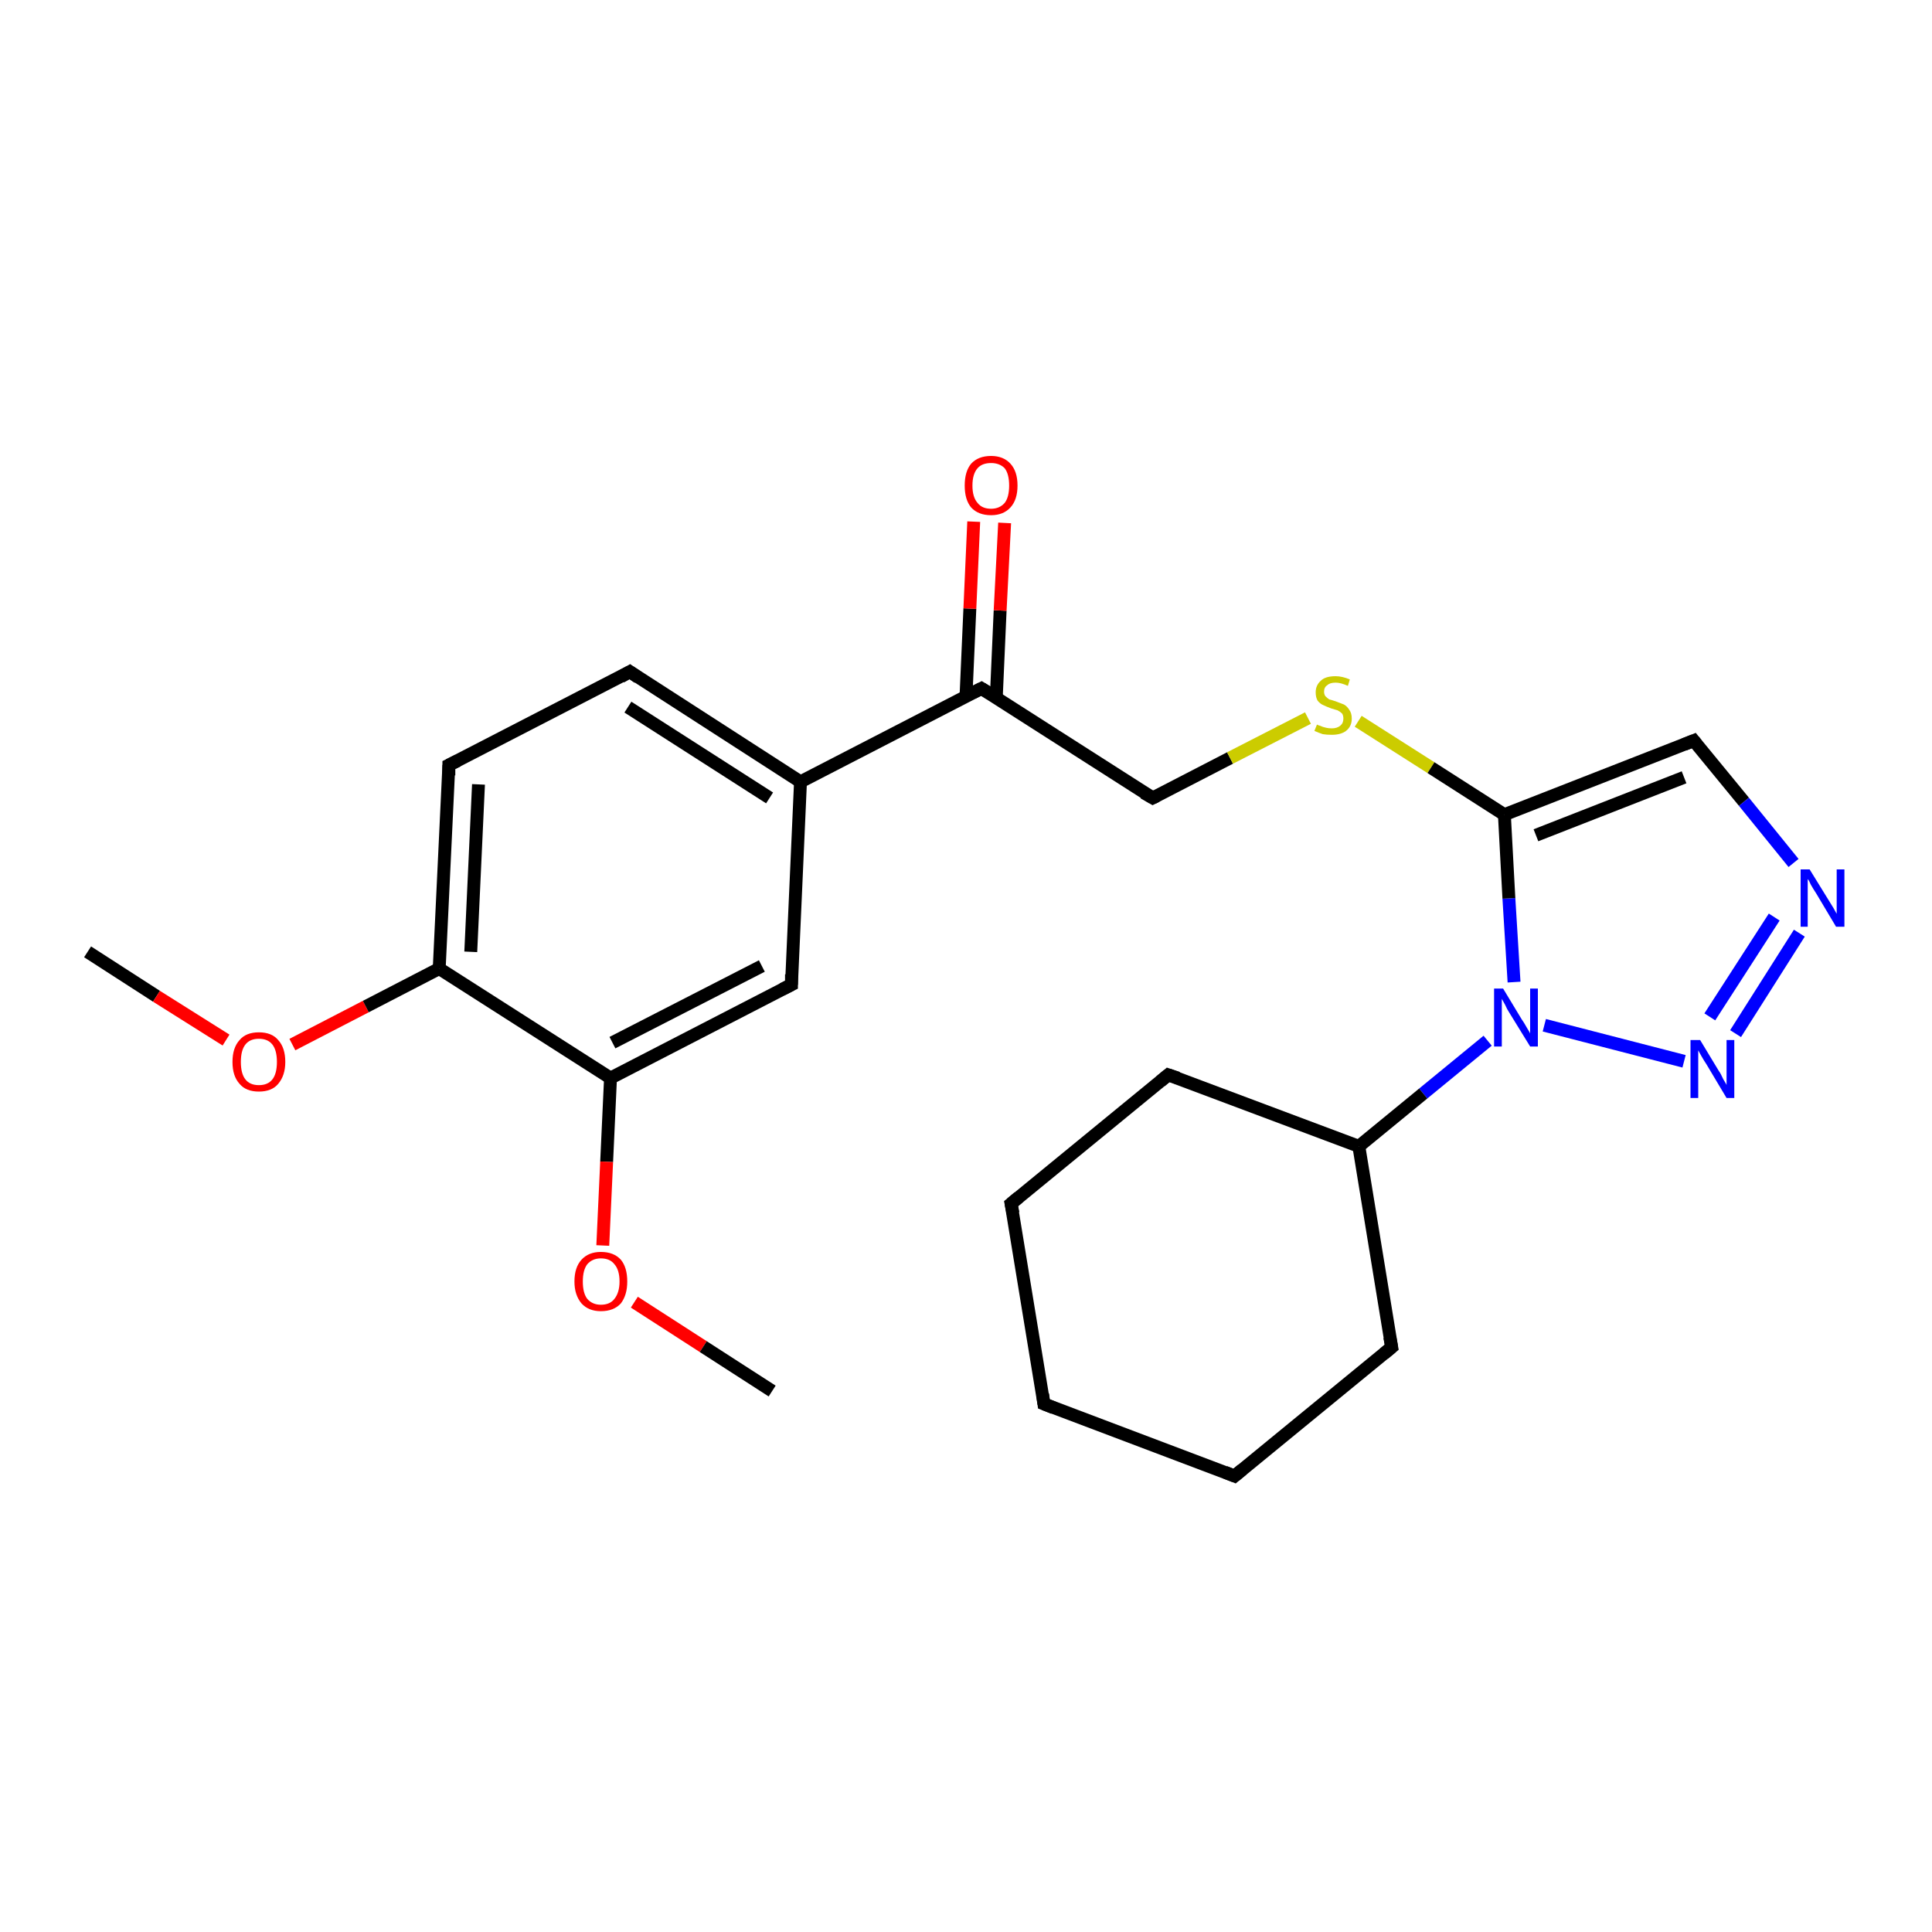 <?xml version='1.0' encoding='iso-8859-1'?>
<svg version='1.1' baseProfile='full'
              xmlns='http://www.w3.org/2000/svg'
                      xmlns:rdkit='http://www.rdkit.org/xml'
                      xmlns:xlink='http://www.w3.org/1999/xlink'
                  xml:space='preserve'
width='300px' height='300px' viewBox='0 0 300 300'>
<!-- END OF HEADER -->
<rect style='opacity:1.0;fill:#FFFFFF;stroke:none' width='300.0' height='300.0' x='0.0' y='0.0'> </rect>
<path class='bond-0 atom-0 atom-1' d='M 13.6,147.8 L 24.3,154.7' style='fill:none;fill-rule:evenodd;stroke:#000000;stroke-width:2.0px;stroke-linecap:butt;stroke-linejoin:miter;stroke-opacity:1' />
<path class='bond-0 atom-0 atom-1' d='M 24.3,154.7 L 35.1,161.5' style='fill:none;fill-rule:evenodd;stroke:#FF0000;stroke-width:2.0px;stroke-linecap:butt;stroke-linejoin:miter;stroke-opacity:1' />
<path class='bond-1 atom-1 atom-2' d='M 45.4,162.2 L 56.8,156.3' style='fill:none;fill-rule:evenodd;stroke:#FF0000;stroke-width:2.0px;stroke-linecap:butt;stroke-linejoin:miter;stroke-opacity:1' />
<path class='bond-1 atom-1 atom-2' d='M 56.8,156.3 L 68.2,150.4' style='fill:none;fill-rule:evenodd;stroke:#000000;stroke-width:2.0px;stroke-linecap:butt;stroke-linejoin:miter;stroke-opacity:1' />
<path class='bond-2 atom-2 atom-3' d='M 68.2,150.4 L 69.7,118.8' style='fill:none;fill-rule:evenodd;stroke:#000000;stroke-width:2.0px;stroke-linecap:butt;stroke-linejoin:miter;stroke-opacity:1' />
<path class='bond-2 atom-2 atom-3' d='M 73.1,147.8 L 74.3,121.8' style='fill:none;fill-rule:evenodd;stroke:#000000;stroke-width:2.0px;stroke-linecap:butt;stroke-linejoin:miter;stroke-opacity:1' />
<path class='bond-3 atom-3 atom-4' d='M 69.7,118.8 L 97.8,104.3' style='fill:none;fill-rule:evenodd;stroke:#000000;stroke-width:2.0px;stroke-linecap:butt;stroke-linejoin:miter;stroke-opacity:1' />
<path class='bond-4 atom-4 atom-5' d='M 97.8,104.3 L 124.3,121.4' style='fill:none;fill-rule:evenodd;stroke:#000000;stroke-width:2.0px;stroke-linecap:butt;stroke-linejoin:miter;stroke-opacity:1' />
<path class='bond-4 atom-4 atom-5' d='M 97.5,109.8 L 119.5,123.9' style='fill:none;fill-rule:evenodd;stroke:#000000;stroke-width:2.0px;stroke-linecap:butt;stroke-linejoin:miter;stroke-opacity:1' />
<path class='bond-5 atom-5 atom-6' d='M 124.3,121.4 L 122.9,152.9' style='fill:none;fill-rule:evenodd;stroke:#000000;stroke-width:2.0px;stroke-linecap:butt;stroke-linejoin:miter;stroke-opacity:1' />
<path class='bond-6 atom-6 atom-7' d='M 122.9,152.9 L 94.8,167.4' style='fill:none;fill-rule:evenodd;stroke:#000000;stroke-width:2.0px;stroke-linecap:butt;stroke-linejoin:miter;stroke-opacity:1' />
<path class='bond-6 atom-6 atom-7' d='M 118.3,150.0 L 95.1,161.9' style='fill:none;fill-rule:evenodd;stroke:#000000;stroke-width:2.0px;stroke-linecap:butt;stroke-linejoin:miter;stroke-opacity:1' />
<path class='bond-7 atom-7 atom-8' d='M 94.8,167.4 L 94.2,180.4' style='fill:none;fill-rule:evenodd;stroke:#000000;stroke-width:2.0px;stroke-linecap:butt;stroke-linejoin:miter;stroke-opacity:1' />
<path class='bond-7 atom-7 atom-8' d='M 94.2,180.4 L 93.6,193.4' style='fill:none;fill-rule:evenodd;stroke:#FF0000;stroke-width:2.0px;stroke-linecap:butt;stroke-linejoin:miter;stroke-opacity:1' />
<path class='bond-8 atom-8 atom-9' d='M 98.5,202.2 L 109.2,209.1' style='fill:none;fill-rule:evenodd;stroke:#FF0000;stroke-width:2.0px;stroke-linecap:butt;stroke-linejoin:miter;stroke-opacity:1' />
<path class='bond-8 atom-8 atom-9' d='M 109.2,209.1 L 119.9,216.0' style='fill:none;fill-rule:evenodd;stroke:#000000;stroke-width:2.0px;stroke-linecap:butt;stroke-linejoin:miter;stroke-opacity:1' />
<path class='bond-9 atom-5 atom-10' d='M 124.3,121.4 L 152.4,106.9' style='fill:none;fill-rule:evenodd;stroke:#000000;stroke-width:2.0px;stroke-linecap:butt;stroke-linejoin:miter;stroke-opacity:1' />
<path class='bond-10 atom-10 atom-11' d='M 154.7,108.4 L 155.3,94.8' style='fill:none;fill-rule:evenodd;stroke:#000000;stroke-width:2.0px;stroke-linecap:butt;stroke-linejoin:miter;stroke-opacity:1' />
<path class='bond-10 atom-10 atom-11' d='M 155.3,94.8 L 156.0,81.2' style='fill:none;fill-rule:evenodd;stroke:#FF0000;stroke-width:2.0px;stroke-linecap:butt;stroke-linejoin:miter;stroke-opacity:1' />
<path class='bond-10 atom-10 atom-11' d='M 150.0,108.1 L 150.6,94.5' style='fill:none;fill-rule:evenodd;stroke:#000000;stroke-width:2.0px;stroke-linecap:butt;stroke-linejoin:miter;stroke-opacity:1' />
<path class='bond-10 atom-10 atom-11' d='M 150.6,94.5 L 151.2,81.0' style='fill:none;fill-rule:evenodd;stroke:#FF0000;stroke-width:2.0px;stroke-linecap:butt;stroke-linejoin:miter;stroke-opacity:1' />
<path class='bond-11 atom-10 atom-12' d='M 152.4,106.9 L 179.0,123.9' style='fill:none;fill-rule:evenodd;stroke:#000000;stroke-width:2.0px;stroke-linecap:butt;stroke-linejoin:miter;stroke-opacity:1' />
<path class='bond-12 atom-12 atom-13' d='M 179.0,123.9 L 191.0,117.7' style='fill:none;fill-rule:evenodd;stroke:#000000;stroke-width:2.0px;stroke-linecap:butt;stroke-linejoin:miter;stroke-opacity:1' />
<path class='bond-12 atom-12 atom-13' d='M 191.0,117.7 L 203.1,111.5' style='fill:none;fill-rule:evenodd;stroke:#CCCC00;stroke-width:2.0px;stroke-linecap:butt;stroke-linejoin:miter;stroke-opacity:1' />
<path class='bond-13 atom-13 atom-14' d='M 210.9,112.0 L 222.2,119.2' style='fill:none;fill-rule:evenodd;stroke:#CCCC00;stroke-width:2.0px;stroke-linecap:butt;stroke-linejoin:miter;stroke-opacity:1' />
<path class='bond-13 atom-13 atom-14' d='M 222.2,119.2 L 233.6,126.5' style='fill:none;fill-rule:evenodd;stroke:#000000;stroke-width:2.0px;stroke-linecap:butt;stroke-linejoin:miter;stroke-opacity:1' />
<path class='bond-14 atom-14 atom-15' d='M 233.6,126.5 L 263.0,115.0' style='fill:none;fill-rule:evenodd;stroke:#000000;stroke-width:2.0px;stroke-linecap:butt;stroke-linejoin:miter;stroke-opacity:1' />
<path class='bond-14 atom-14 atom-15' d='M 238.5,129.7 L 261.5,120.7' style='fill:none;fill-rule:evenodd;stroke:#000000;stroke-width:2.0px;stroke-linecap:butt;stroke-linejoin:miter;stroke-opacity:1' />
<path class='bond-15 atom-15 atom-16' d='M 263.0,115.0 L 270.8,124.5' style='fill:none;fill-rule:evenodd;stroke:#000000;stroke-width:2.0px;stroke-linecap:butt;stroke-linejoin:miter;stroke-opacity:1' />
<path class='bond-15 atom-15 atom-16' d='M 270.8,124.5 L 278.5,134.0' style='fill:none;fill-rule:evenodd;stroke:#0000FF;stroke-width:2.0px;stroke-linecap:butt;stroke-linejoin:miter;stroke-opacity:1' />
<path class='bond-16 atom-16 atom-17' d='M 279.4,144.9 L 269.5,160.5' style='fill:none;fill-rule:evenodd;stroke:#0000FF;stroke-width:2.0px;stroke-linecap:butt;stroke-linejoin:miter;stroke-opacity:1' />
<path class='bond-16 atom-16 atom-17' d='M 275.5,142.4 L 265.5,157.9' style='fill:none;fill-rule:evenodd;stroke:#0000FF;stroke-width:2.0px;stroke-linecap:butt;stroke-linejoin:miter;stroke-opacity:1' />
<path class='bond-17 atom-17 atom-18' d='M 261.5,164.8 L 239.8,159.2' style='fill:none;fill-rule:evenodd;stroke:#0000FF;stroke-width:2.0px;stroke-linecap:butt;stroke-linejoin:miter;stroke-opacity:1' />
<path class='bond-18 atom-18 atom-19' d='M 231.0,161.6 L 221.0,169.8' style='fill:none;fill-rule:evenodd;stroke:#0000FF;stroke-width:2.0px;stroke-linecap:butt;stroke-linejoin:miter;stroke-opacity:1' />
<path class='bond-18 atom-18 atom-19' d='M 221.0,169.8 L 211.0,178.0' style='fill:none;fill-rule:evenodd;stroke:#000000;stroke-width:2.0px;stroke-linecap:butt;stroke-linejoin:miter;stroke-opacity:1' />
<path class='bond-19 atom-19 atom-20' d='M 211.0,178.0 L 181.4,166.9' style='fill:none;fill-rule:evenodd;stroke:#000000;stroke-width:2.0px;stroke-linecap:butt;stroke-linejoin:miter;stroke-opacity:1' />
<path class='bond-20 atom-20 atom-21' d='M 181.4,166.9 L 157.0,186.9' style='fill:none;fill-rule:evenodd;stroke:#000000;stroke-width:2.0px;stroke-linecap:butt;stroke-linejoin:miter;stroke-opacity:1' />
<path class='bond-21 atom-21 atom-22' d='M 157.0,186.9 L 162.1,218.0' style='fill:none;fill-rule:evenodd;stroke:#000000;stroke-width:2.0px;stroke-linecap:butt;stroke-linejoin:miter;stroke-opacity:1' />
<path class='bond-22 atom-22 atom-23' d='M 162.1,218.0 L 191.7,229.2' style='fill:none;fill-rule:evenodd;stroke:#000000;stroke-width:2.0px;stroke-linecap:butt;stroke-linejoin:miter;stroke-opacity:1' />
<path class='bond-23 atom-23 atom-24' d='M 191.7,229.2 L 216.1,209.2' style='fill:none;fill-rule:evenodd;stroke:#000000;stroke-width:2.0px;stroke-linecap:butt;stroke-linejoin:miter;stroke-opacity:1' />
<path class='bond-24 atom-7 atom-2' d='M 94.8,167.4 L 68.2,150.4' style='fill:none;fill-rule:evenodd;stroke:#000000;stroke-width:2.0px;stroke-linecap:butt;stroke-linejoin:miter;stroke-opacity:1' />
<path class='bond-25 atom-18 atom-14' d='M 235.1,152.5 L 234.3,139.5' style='fill:none;fill-rule:evenodd;stroke:#0000FF;stroke-width:2.0px;stroke-linecap:butt;stroke-linejoin:miter;stroke-opacity:1' />
<path class='bond-25 atom-18 atom-14' d='M 234.3,139.5 L 233.6,126.5' style='fill:none;fill-rule:evenodd;stroke:#000000;stroke-width:2.0px;stroke-linecap:butt;stroke-linejoin:miter;stroke-opacity:1' />
<path class='bond-26 atom-24 atom-19' d='M 216.1,209.2 L 211.0,178.0' style='fill:none;fill-rule:evenodd;stroke:#000000;stroke-width:2.0px;stroke-linecap:butt;stroke-linejoin:miter;stroke-opacity:1' />
<path d='M 69.7,120.4 L 69.7,118.8 L 71.1,118.1' style='fill:none;stroke:#000000;stroke-width:2.0px;stroke-linecap:butt;stroke-linejoin:miter;stroke-opacity:1;' />
<path d='M 96.4,105.1 L 97.8,104.3 L 99.1,105.2' style='fill:none;stroke:#000000;stroke-width:2.0px;stroke-linecap:butt;stroke-linejoin:miter;stroke-opacity:1;' />
<path d='M 122.9,151.3 L 122.9,152.9 L 121.5,153.6' style='fill:none;stroke:#000000;stroke-width:2.0px;stroke-linecap:butt;stroke-linejoin:miter;stroke-opacity:1;' />
<path d='M 151.0,107.6 L 152.4,106.9 L 153.7,107.7' style='fill:none;stroke:#000000;stroke-width:2.0px;stroke-linecap:butt;stroke-linejoin:miter;stroke-opacity:1;' />
<path d='M 177.6,123.1 L 179.0,123.9 L 179.6,123.6' style='fill:none;stroke:#000000;stroke-width:2.0px;stroke-linecap:butt;stroke-linejoin:miter;stroke-opacity:1;' />
<path d='M 261.5,115.6 L 263.0,115.0 L 263.4,115.5' style='fill:none;stroke:#000000;stroke-width:2.0px;stroke-linecap:butt;stroke-linejoin:miter;stroke-opacity:1;' />
<path d='M 182.9,167.4 L 181.4,166.9 L 180.2,167.9' style='fill:none;stroke:#000000;stroke-width:2.0px;stroke-linecap:butt;stroke-linejoin:miter;stroke-opacity:1;' />
<path d='M 158.2,185.9 L 157.0,186.9 L 157.3,188.4' style='fill:none;stroke:#000000;stroke-width:2.0px;stroke-linecap:butt;stroke-linejoin:miter;stroke-opacity:1;' />
<path d='M 161.9,216.5 L 162.1,218.0 L 163.6,218.6' style='fill:none;stroke:#000000;stroke-width:2.0px;stroke-linecap:butt;stroke-linejoin:miter;stroke-opacity:1;' />
<path d='M 190.2,228.6 L 191.7,229.2 L 192.9,228.2' style='fill:none;stroke:#000000;stroke-width:2.0px;stroke-linecap:butt;stroke-linejoin:miter;stroke-opacity:1;' />
<path d='M 214.9,210.2 L 216.1,209.2 L 215.8,207.6' style='fill:none;stroke:#000000;stroke-width:2.0px;stroke-linecap:butt;stroke-linejoin:miter;stroke-opacity:1;' />
<path class='atom-1' d='M 36.1 164.9
Q 36.1 162.7, 37.2 161.5
Q 38.2 160.3, 40.2 160.3
Q 42.2 160.3, 43.2 161.5
Q 44.3 162.7, 44.3 164.9
Q 44.3 167.0, 43.2 168.3
Q 42.2 169.5, 40.2 169.5
Q 38.2 169.5, 37.2 168.3
Q 36.1 167.1, 36.1 164.9
M 40.2 168.5
Q 41.6 168.5, 42.3 167.6
Q 43.0 166.7, 43.0 164.9
Q 43.0 163.1, 42.3 162.2
Q 41.6 161.3, 40.2 161.3
Q 38.8 161.3, 38.1 162.2
Q 37.4 163.1, 37.4 164.9
Q 37.4 166.7, 38.1 167.6
Q 38.8 168.5, 40.2 168.5
' fill='#FF0000'/>
<path class='atom-8' d='M 89.2 199.0
Q 89.2 196.8, 90.3 195.6
Q 91.4 194.4, 93.3 194.4
Q 95.3 194.4, 96.4 195.6
Q 97.4 196.8, 97.4 199.0
Q 97.4 201.1, 96.4 202.4
Q 95.3 203.6, 93.3 203.6
Q 91.4 203.6, 90.3 202.4
Q 89.2 201.1, 89.2 199.0
M 93.3 202.6
Q 94.7 202.6, 95.4 201.7
Q 96.2 200.7, 96.2 199.0
Q 96.2 197.2, 95.4 196.3
Q 94.7 195.4, 93.3 195.4
Q 92.0 195.4, 91.2 196.3
Q 90.5 197.2, 90.5 199.0
Q 90.5 200.8, 91.2 201.7
Q 92.0 202.6, 93.3 202.6
' fill='#FF0000'/>
<path class='atom-11' d='M 149.8 75.4
Q 149.8 73.2, 150.8 72.0
Q 151.9 70.8, 153.9 70.8
Q 155.8 70.8, 156.9 72.0
Q 158.0 73.2, 158.0 75.4
Q 158.0 77.6, 156.9 78.8
Q 155.8 80.0, 153.9 80.0
Q 151.9 80.0, 150.8 78.8
Q 149.8 77.6, 149.8 75.4
M 153.9 79.0
Q 155.2 79.0, 156.0 78.1
Q 156.7 77.2, 156.7 75.4
Q 156.7 73.6, 156.0 72.7
Q 155.2 71.9, 153.9 71.9
Q 152.5 71.9, 151.8 72.7
Q 151.0 73.6, 151.0 75.4
Q 151.0 77.2, 151.8 78.1
Q 152.5 79.0, 153.9 79.0
' fill='#FF0000'/>
<path class='atom-13' d='M 204.5 112.5
Q 204.6 112.6, 205.0 112.7
Q 205.4 112.9, 205.9 113.0
Q 206.3 113.1, 206.8 113.1
Q 207.6 113.1, 208.1 112.7
Q 208.6 112.3, 208.6 111.6
Q 208.6 111.1, 208.4 110.8
Q 208.1 110.5, 207.7 110.3
Q 207.4 110.2, 206.7 110.0
Q 205.9 109.7, 205.5 109.5
Q 205.0 109.3, 204.6 108.8
Q 204.3 108.3, 204.3 107.5
Q 204.3 106.4, 205.1 105.7
Q 205.8 105.0, 207.4 105.0
Q 208.4 105.0, 209.6 105.5
L 209.3 106.5
Q 208.2 106.0, 207.4 106.0
Q 206.5 106.0, 206.1 106.4
Q 205.6 106.7, 205.6 107.4
Q 205.6 107.8, 205.8 108.1
Q 206.1 108.4, 206.4 108.6
Q 206.8 108.7, 207.4 108.9
Q 208.2 109.2, 208.7 109.4
Q 209.2 109.7, 209.5 110.2
Q 209.9 110.7, 209.9 111.6
Q 209.9 112.8, 209.0 113.5
Q 208.2 114.1, 206.8 114.1
Q 206.0 114.1, 205.4 114.0
Q 204.8 113.8, 204.1 113.5
L 204.5 112.5
' fill='#CCCC00'/>
<path class='atom-16' d='M 281.0 135.0
L 283.9 139.7
Q 284.2 140.2, 284.7 141.0
Q 285.2 141.9, 285.2 141.9
L 285.2 135.0
L 286.4 135.0
L 286.4 143.9
L 285.1 143.9
L 282.0 138.7
Q 281.6 138.1, 281.2 137.4
Q 280.9 136.7, 280.7 136.5
L 280.7 143.9
L 279.6 143.9
L 279.6 135.0
L 281.0 135.0
' fill='#0000FF'/>
<path class='atom-17' d='M 264.0 161.5
L 266.9 166.3
Q 267.2 166.7, 267.6 167.6
Q 268.1 168.4, 268.1 168.5
L 268.1 161.5
L 269.3 161.5
L 269.3 170.5
L 268.1 170.5
L 265.0 165.3
Q 264.6 164.7, 264.2 164.0
Q 263.8 163.3, 263.7 163.1
L 263.7 170.5
L 262.5 170.5
L 262.5 161.5
L 264.0 161.5
' fill='#0000FF'/>
<path class='atom-18' d='M 233.4 153.5
L 236.3 158.3
Q 236.6 158.7, 237.1 159.6
Q 237.6 160.4, 237.6 160.5
L 237.6 153.5
L 238.8 153.5
L 238.8 162.5
L 237.6 162.5
L 234.4 157.3
Q 234.0 156.7, 233.7 156.0
Q 233.3 155.3, 233.2 155.1
L 233.2 162.5
L 232.0 162.5
L 232.0 153.5
L 233.4 153.5
' fill='#0000FF'/>
</svg>
